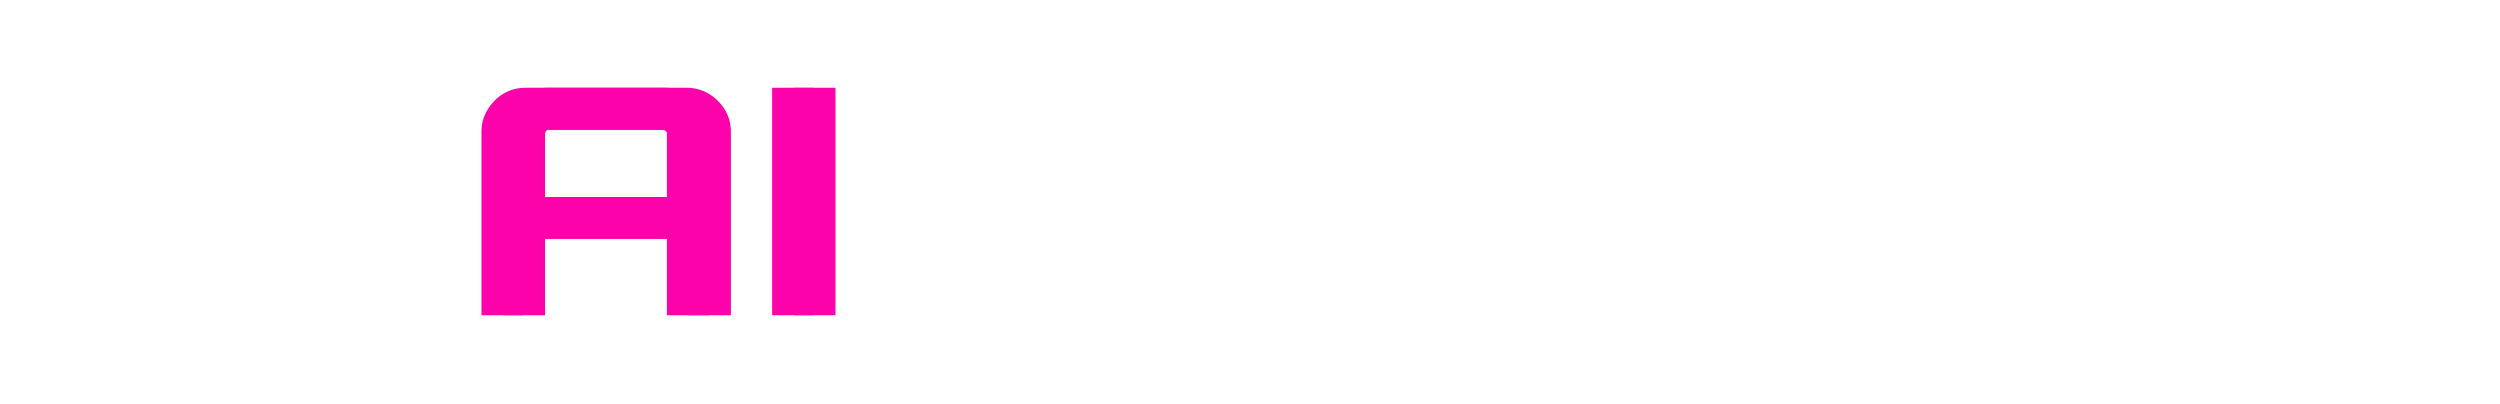 <svg width="322" height="52" viewBox="0 0 322 52" fill="none" xmlns="http://www.w3.org/2000/svg">
<g filter="url(#filter0_f_196_1497)">
<path d="M99.45 40.605V11.304H104.781V40.605H99.45Z" fill="#FD02AA"/>
<path d="M62.013 40.605V16.961C62.013 15.93 62.27 14.994 62.786 14.153C63.301 13.285 63.98 12.593 64.821 12.078C65.689 11.562 66.638 11.304 67.669 11.304H85.616C86.647 11.304 87.597 11.562 88.465 12.078C89.333 12.593 90.025 13.285 90.54 14.153C91.056 14.994 91.314 15.93 91.314 16.961V40.605H85.901V30.757H67.385V40.605H62.013ZM67.385 25.385H85.901V17.205C85.901 17.07 85.847 16.961 85.738 16.88C85.63 16.771 85.508 16.717 85.372 16.717H67.873C67.737 16.717 67.615 16.771 67.507 16.88C67.425 16.961 67.385 17.07 67.385 17.205V25.385Z" fill="#FD02AA"/>
</g>
<path d="M102.276 40.605V11.304H107.607V40.605H102.276Z" fill="#FD02AA"/>
<path d="M64.838 40.605V16.961C64.838 15.93 65.096 14.994 65.612 14.153C66.127 13.285 66.805 12.593 67.646 12.078C68.515 11.562 69.464 11.304 70.495 11.304H88.442C89.473 11.304 90.422 11.562 91.291 12.078C92.159 12.593 92.851 13.285 93.366 14.153C93.882 14.994 94.139 15.93 94.139 16.961V40.605H88.727V30.757H70.21V40.605H64.838ZM70.21 25.385H88.727V17.205C88.727 17.07 88.672 16.961 88.564 16.88C88.455 16.771 88.333 16.717 88.198 16.717H70.699C70.563 16.717 70.441 16.771 70.332 16.88C70.251 16.961 70.21 17.07 70.21 17.205V25.385Z" fill="#FD02AA"/>
<path d="M127.836 41.784C125.706 41.784 123.814 41.418 122.159 40.686C120.517 39.953 119.134 38.915 118.008 37.572C116.882 36.229 116.027 34.622 115.444 32.75C114.861 30.878 114.569 28.802 114.569 26.523C114.569 23.498 115.078 20.846 116.095 18.567C117.126 16.275 118.625 14.491 120.592 13.216C122.559 11.941 124.974 11.303 127.836 11.303C130.793 11.303 133.221 11.995 135.12 13.379C137.033 14.762 138.376 16.58 139.149 18.832L136.83 19.544C136.151 17.74 135.046 16.302 133.513 15.23C131.994 14.145 130.122 13.596 127.897 13.582C125.496 13.582 123.495 14.132 121.894 15.23C120.307 16.316 119.113 17.835 118.313 19.788C117.513 21.742 117.099 23.987 117.072 26.523C117.045 29.06 117.431 31.305 118.232 33.259C119.046 35.199 120.26 36.725 121.874 37.837C123.488 38.936 125.496 39.485 127.897 39.485C130.189 39.499 132.061 39.051 133.513 38.142C134.978 37.233 136.063 35.958 136.768 34.317C137.487 32.662 137.874 30.729 137.928 28.518H130.644V26.381H140.37C140.411 26.72 140.431 27.053 140.431 27.378C140.445 27.704 140.451 27.955 140.451 28.131C140.451 30.722 139.997 33.048 139.088 35.11C138.193 37.172 136.809 38.8 134.937 39.994C133.079 41.188 130.712 41.784 127.836 41.784ZM143.719 41.174V11.873H146.059V41.174H143.719ZM150.953 41.174V11.873H162.002C162.287 11.873 162.592 11.887 162.918 11.914C163.257 11.927 163.61 11.968 163.976 12.036C165.441 12.267 166.696 12.796 167.74 13.623C168.799 14.437 169.606 15.468 170.162 16.716C170.718 17.95 170.996 19.314 170.996 20.806C170.996 22.963 170.42 24.841 169.267 26.442C168.113 28.043 166.506 29.06 164.444 29.494L163.773 29.759H153.293V41.174H150.953ZM169.002 41.174L163.223 29.25L165.4 28.151L171.749 41.174H169.002ZM153.293 27.459H161.962C162.206 27.459 162.484 27.446 162.796 27.419C163.121 27.392 163.447 27.351 163.773 27.297C164.831 27.08 165.712 26.652 166.418 26.015C167.123 25.364 167.652 24.584 168.005 23.675C168.358 22.766 168.534 21.81 168.534 20.806C168.534 19.802 168.358 18.852 168.005 17.957C167.652 17.048 167.123 16.275 166.418 15.637C165.712 14.986 164.831 14.552 163.773 14.335C163.447 14.267 163.121 14.22 162.796 14.193C162.484 14.166 162.206 14.152 161.962 14.152H153.293V27.459ZM175.415 41.174V11.873H177.755V38.895H191.999V41.174H175.415ZM194.255 41.174V11.873H210.797V14.213H196.595V25.343H208.356V27.704H196.595V41.174H194.255ZM213.223 41.174V11.873H224.271C224.556 11.873 224.862 11.887 225.187 11.914C225.526 11.927 225.879 11.968 226.245 12.036C227.71 12.267 228.965 12.796 230.01 13.623C231.068 14.437 231.875 15.468 232.431 16.716C232.987 17.95 233.265 19.314 233.265 20.806C233.265 22.963 232.689 24.841 231.536 26.442C230.383 28.043 228.775 29.06 226.713 29.494L226.042 29.759H215.563V41.174H213.223ZM231.271 41.174L225.492 29.25L227.67 28.151L234.018 41.174H231.271ZM215.563 27.459H224.231C224.475 27.459 224.753 27.446 225.065 27.419C225.391 27.392 225.716 27.351 226.042 27.297C227.1 27.08 227.982 26.652 228.687 26.015C229.392 25.364 229.921 24.584 230.274 23.675C230.627 22.766 230.803 21.81 230.803 20.806C230.803 19.802 230.627 18.852 230.274 17.957C229.921 17.048 229.392 16.275 228.687 15.637C227.982 14.986 227.1 14.552 226.042 14.335C225.716 14.267 225.391 14.22 225.065 14.193C224.753 14.166 224.475 14.152 224.231 14.152H215.563V27.459ZM237.684 41.174V11.873H240.024V41.174H237.684ZM244.919 41.174V11.873H263.029V14.152H247.259V25.282H260.587V27.561H247.259V38.895H263.029V41.174H244.919ZM266.709 41.174V11.873H269.069L286.039 37.003V11.873H288.4V41.174H286.039L269.069 16.004V41.174H266.709ZM292.87 41.174V11.873H301.599C301.938 11.873 302.488 11.88 303.247 11.893C304.021 11.907 304.753 11.968 305.445 12.077C307.643 12.375 309.467 13.203 310.919 14.559C312.37 15.902 313.455 17.611 314.174 19.687C314.893 21.749 315.253 24.027 315.253 26.523C315.253 29.033 314.893 31.326 314.174 33.401C313.455 35.463 312.37 37.165 310.919 38.508C309.467 39.851 307.643 40.672 305.445 40.971C304.753 41.065 304.014 41.127 303.227 41.154C302.454 41.167 301.911 41.174 301.599 41.174H292.87ZM295.332 38.875H301.599C302.21 38.875 302.84 38.861 303.492 38.834C304.143 38.793 304.699 38.732 305.16 38.651C306.978 38.325 308.443 37.606 309.555 36.494C310.668 35.368 311.475 33.95 311.977 32.241C312.492 30.518 312.75 28.613 312.75 26.523C312.75 24.421 312.492 22.515 311.977 20.806C311.461 19.083 310.647 17.665 309.535 16.553C308.423 15.427 306.964 14.708 305.16 14.396C304.699 14.315 304.129 14.261 303.451 14.233C302.786 14.193 302.169 14.172 301.599 14.172H295.332V38.875Z" fill="white"/>
<path d="M26 0.5C40.359 0.5 52 11.916 52 26C52 40.083 40.359 51.5 26 51.5L25.329 51.491C11.28 51.142 0 39.863 0 26C0 11.917 11.641 0.5 26 0.5ZM20.609 37.741C20.66 38.19 20.692 38.644 20.705 39.1L20.716 39.356C20.753 40.644 20.603 42.012 20.141 43.23L20.139 43.233L20.069 43.404L20.068 43.406C19.693 44.262 19.066 44.814 18.381 45.291L18.376 45.296L18.375 45.297C17.73 45.743 17.042 46.116 16.314 46.415C15.856 46.625 15.348 46.853 14.853 47.01C14.613 47.087 14.398 47.156 14.21 47.217C17.71 49.088 21.726 50.152 26 50.152C30.143 50.152 34.043 49.15 37.466 47.384C37.363 47.372 37.254 47.35 37.136 47.311L37.121 47.305C36.267 47.044 35.428 46.723 34.605 46.345C33.95 46.075 33.323 45.732 32.727 45.317C32.546 45.193 32.365 45.062 32.184 44.925L32.182 44.925L32.071 44.837L32.068 44.836C31.506 44.378 31.103 43.79 30.863 43.082C30.436 41.823 30.309 40.45 30.359 39.157V39.155L30.378 38.724C30.397 38.398 30.424 38.072 30.459 37.744C30.367 37.836 30.277 37.924 30.193 38.009L29.779 38.43C29.212 39.014 28.637 39.507 27.914 39.915L27.906 39.919L27.895 39.925C27.05 40.349 25.951 40.694 24.903 40.512L24.801 40.492C24.514 40.432 24.23 40.356 23.95 40.264L23.945 40.263L23.939 40.26L23.931 40.258C22.978 39.898 22.24 39.371 21.536 38.668L20.609 37.741ZM35.718 27.729C35.654 27.886 35.572 28.101 35.492 28.33C35.411 28.564 35.31 28.783 35.218 28.981C35.136 29.159 35.06 29.321 34.997 29.481L34.936 29.643C34.716 30.299 34.528 30.967 34.371 31.642L34.37 31.643C34.205 32.333 34.054 33.122 33.733 33.853L33.729 33.865L33.725 33.874C33.461 34.404 33.128 34.9 32.729 35.362L32.723 35.37L32.714 35.38L31.938 36.193C31.796 36.967 31.689 37.742 31.621 38.518C31.507 39.808 31.576 41.083 31.905 42.295L31.974 42.539L32.031 42.709C32.177 43.099 32.401 43.438 32.706 43.727C32.998 44.002 33.294 44.23 33.59 44.409L33.717 44.483L33.719 44.484L33.937 44.608L33.94 44.609L33.942 44.611C34.568 44.979 35.219 45.296 35.894 45.564C36.907 45.934 37.955 46.346 38.995 46.526C40.011 45.908 40.976 45.219 41.885 44.467C41.85 44.288 41.82 44.108 41.798 43.927L41.797 43.912L41.796 43.91V43.907L41.795 43.894C41.787 43.73 41.785 43.575 41.786 43.427C41.791 42.983 41.838 42.589 41.929 42.122L41.945 42.014C41.95 41.967 41.954 41.907 41.958 41.833L41.96 41.538L41.963 40.633L41.961 40.312L41.953 40.03C41.94 39.701 41.915 39.365 41.879 39.026C41.86 38.856 41.839 38.685 41.815 38.513C41.791 38.34 41.764 38.166 41.733 37.991C41.616 37.307 41.442 36.643 41.212 36.003C40.936 35.235 40.666 34.6 40.401 34.097C40.13 33.581 39.73 32.918 39.2 32.107C39 31.829 38.815 31.571 38.644 31.336C38.472 31.102 38.315 30.889 38.172 30.697C37.886 30.314 37.655 30.018 37.482 29.806L37.481 29.805L37.215 29.478C36.904 29.09 36.603 28.701 36.314 28.312C36.172 28.121 36.003 27.918 35.869 27.764L35.756 27.635C35.744 27.663 35.731 27.695 35.718 27.729ZM14.616 28.478C14.3 28.905 13.998 29.318 13.682 29.706C13.043 30.494 12.417 31.329 11.805 32.209C11.598 32.508 11.41 32.792 11.242 33.06C10.903 33.603 10.555 34.319 10.267 34.905C10.228 34.983 10.177 35.099 10.114 35.258L10.047 35.435C9.891 35.85 9.757 36.293 9.649 36.637C9.563 36.907 9.495 37.156 9.445 37.381L9.401 37.596C9.149 38.971 9.059 40.356 9.13 41.746C9.136 41.87 9.152 42.006 9.178 42.151C9.284 42.736 9.321 43.236 9.283 43.749C10.353 44.717 11.511 45.594 12.744 46.367C12.853 46.339 12.967 46.313 13.083 46.282L13.219 46.242C13.926 46.034 15.011 45.6 15.751 45.316C15.942 45.23 16.131 45.139 16.317 45.044C16.504 44.95 16.689 44.853 16.871 44.751C16.992 44.682 17.114 44.611 17.233 44.538L17.236 44.537L17.24 44.535L17.608 44.317L17.715 44.247C17.849 44.157 17.98 44.06 18.103 43.955C18.226 43.851 18.344 43.739 18.451 43.623C18.664 43.389 18.84 43.133 18.956 42.866C19.22 42.256 19.375 41.478 19.437 40.837L19.463 40.517C19.476 40.329 19.485 40.139 19.488 39.946C19.491 39.753 19.489 39.557 19.483 39.359C19.471 38.963 19.44 38.556 19.39 38.137C19.341 37.721 19.288 37.306 19.231 36.894V36.889C19.209 36.718 19.183 36.548 19.152 36.38L19.119 36.212C19.114 36.189 19.106 36.171 19.085 36.151L18.898 35.964C18.467 35.522 18.072 35.048 17.716 34.544L17.711 34.535L17.71 34.533C17.573 34.328 17.451 34.115 17.346 33.895C17.311 33.821 17.278 33.747 17.247 33.672C17.152 33.447 17.073 33.215 17.01 32.976C16.989 32.896 16.971 32.815 16.954 32.734L16.857 32.317C16.812 32.133 16.755 31.901 16.686 31.625L16.683 31.612C16.563 31.077 16.424 30.548 16.267 30.027L16.225 29.896C16.127 29.603 16.022 29.396 15.846 29.008L15.813 28.935C15.764 28.827 15.719 28.722 15.678 28.621C15.637 28.52 15.6 28.421 15.565 28.323C15.499 28.137 15.418 27.904 15.353 27.718C15.336 27.671 15.319 27.626 15.305 27.587C15.131 27.808 14.815 28.211 14.616 28.478ZM26 1.847C12.361 1.847 1.348 12.684 1.348 26C1.348 32.38 3.878 38.189 8.012 42.512C7.978 42.328 7.935 42.122 7.881 41.895C7.681 41.312 7.418 40.63 7.252 40.046C7.086 39.463 6.958 38.914 6.871 38.4L6.836 38.181C6.776 37.774 6.745 37.299 6.741 36.76V36.518L6.752 36.182C6.789 35.392 6.9 34.609 7.083 33.84L7.084 33.834L7.164 33.513V33.51C7.196 33.392 7.235 33.263 7.289 33.136C7.337 33.021 7.371 32.929 7.392 32.862C7.402 32.829 7.409 32.805 7.412 32.789L7.415 32.767C7.464 31.781 7.618 30.811 7.877 29.862C8.034 29.259 8.218 28.687 8.429 28.148C8.757 27.309 9.194 26.298 9.508 25.382C9.644 24.987 9.776 24.589 9.906 24.191L10.082 23.611L10.385 22.336C10.495 21.841 10.567 21.469 10.601 21.217L10.84 19.479C11.08 17.777 11.339 16.168 11.744 14.472C12.079 13.069 12.556 11.698 13.157 10.521L13.165 10.506C13.388 10.07 13.636 9.646 13.905 9.237L14.182 8.833L14.347 8.604C16.053 6.304 18.625 4.778 21.416 4.424L21.424 4.421L21.721 4.393C22.245 4.351 22.761 4.353 23.267 4.398L23.769 4.457C24.107 4.507 24.446 4.607 24.785 4.752L25.05 4.86C25.256 4.947 25.433 5.032 25.559 5.114L26.233 4.763L26.253 4.753L26.273 4.746H26.274L26.492 4.664L26.495 4.663C27.616 4.275 28.845 4.298 29.926 4.456L29.931 4.457C32.775 4.915 35.233 6.521 36.9 8.895L37.099 9.185C38.003 10.55 38.639 12.062 39.085 13.606L39.177 13.938L39.27 14.291C39.531 15.327 39.75 16.382 39.925 17.453L39.998 17.913L40.074 18.441C40.175 19.17 40.279 19.899 40.383 20.624L40.384 20.631L40.385 20.635L40.428 20.972C40.533 21.746 40.668 22.455 40.835 23.098L40.907 23.365C41.082 23.997 41.308 24.698 41.585 25.466C41.739 25.866 41.894 26.266 42.051 26.665L42.531 27.869L42.625 28.118C42.697 28.313 42.787 28.566 42.892 28.873L43.061 29.376L43.064 29.384L43.066 29.391L43.067 29.395C43.385 30.509 43.606 31.552 43.645 32.738C43.645 32.738 43.645 32.743 43.646 32.746L43.65 32.765C43.674 32.842 43.743 33.043 43.861 33.375L43.87 33.4C43.955 33.639 44.057 34.153 44.181 34.884L44.184 34.89V34.897C44.41 36.378 44.351 37.844 44.007 39.291L44.006 39.292L43.935 39.579C43.834 39.961 43.575 40.76 43.168 41.953C43.134 42.053 43.081 42.313 43.014 42.776L43.013 42.782L43.011 42.789L43.01 42.796C42.929 43.221 42.784 43.418 42.761 43.708C47.617 39.293 50.652 32.989 50.652 26C50.652 12.684 39.639 1.847 26 1.847ZM25.518 13.117C25.473 13.154 25.422 13.185 25.366 13.207C25.346 13.216 25.323 13.223 25.301 13.229C25.236 13.246 25.168 13.251 25.1 13.244C24.965 13.231 24.828 13.224 24.689 13.221C24.273 13.213 23.84 13.253 23.39 13.341L23.132 13.396C21.732 13.724 20.602 14.434 19.729 15.531L19.634 15.658C19.412 15.962 19.206 16.337 19.018 16.787L19.008 16.808C18.657 17.653 18.487 18.448 18.371 19.468C18.25 20.518 18.048 21.537 17.764 22.533L17.765 22.532C17.925 22.485 18.088 22.445 18.254 22.411L18.462 22.373C18.704 22.334 18.945 22.313 19.182 22.309C19.896 22.298 20.59 22.444 21.259 22.747L21.45 22.837L21.452 22.838L21.583 22.907L21.584 22.908C21.817 23.036 22.032 23.184 22.225 23.353L22.308 23.427L22.309 23.428L22.411 23.527L22.412 23.529C22.917 24.041 23.364 24.63 23.655 25.363L23.689 25.454C23.721 25.547 23.748 25.643 23.768 25.74L23.801 25.905L23.811 25.96L23.776 26.002L23.668 26.13C23.552 26.268 23.387 26.398 23.167 26.433C22.719 26.505 22.272 26.567 21.83 26.618L21.819 26.619L21.813 26.62H21.806C21.682 26.628 21.556 26.634 21.428 26.634C21.149 26.637 20.862 26.619 20.565 26.587C20.454 26.575 20.342 26.563 20.228 26.546C19.999 26.512 19.777 26.464 19.567 26.402C19.496 26.381 19.427 26.358 19.358 26.334C19.086 26.238 18.832 26.116 18.596 25.967L18.593 25.966L18.432 25.86L18.43 25.86C18.223 25.719 18.029 25.566 17.847 25.402C17.787 25.348 17.727 25.291 17.669 25.234C17.496 25.062 17.334 24.879 17.186 24.684L17.043 24.485L16.99 24.61V24.612L16.988 24.615L16.986 24.62L16.985 24.623C16.76 25.127 16.511 25.608 16.239 26.064C16.302 26.697 16.456 27.308 16.701 27.894L16.754 28.019C17.377 29.43 17.706 30.608 18.056 32.135C18.197 32.75 18.39 33.329 18.701 33.812L18.703 33.815L18.81 33.974C18.929 34.142 19.086 34.338 19.285 34.563C19.706 35.043 20.096 35.465 20.456 35.829L21.102 36.481L21.324 36.706L21.75 37.144L22.142 37.533C22.266 37.655 22.384 37.769 22.497 37.875L22.819 38.171L22.932 38.27C23.505 38.754 24.164 39.08 24.914 39.25C25.126 39.297 25.337 39.321 25.547 39.32C25.758 39.319 25.97 39.294 26.181 39.244C26.576 39.149 26.945 39.013 27.285 38.835C27.371 38.791 27.455 38.745 27.537 38.695C27.782 38.547 28.013 38.376 28.229 38.181L28.345 38.073C29.04 37.405 29.866 36.585 30.825 35.613C30.869 35.568 30.925 35.51 30.989 35.44C31.053 35.369 31.127 35.285 31.211 35.189L31.213 35.186L31.214 35.185L31.215 35.182L31.219 35.177L31.495 34.878C31.624 34.736 31.739 34.608 31.841 34.492C31.942 34.376 32.031 34.272 32.105 34.181C32.142 34.138 32.177 34.092 32.211 34.046C32.379 33.819 32.516 33.572 32.632 33.311C32.678 33.207 32.72 33.099 32.76 32.99C32.92 32.553 33.035 32.079 33.146 31.578L33.149 31.57C33.734 29.602 33.937 28.978 34.438 27.721L34.498 27.564C34.678 27.09 34.763 26.573 34.822 26.044C34.576 25.641 34.348 25.218 34.143 24.776L34.142 24.775L34.14 24.77L34.139 24.767L34.137 24.764L34.028 24.508L33.868 24.722C33.482 25.208 33.017 25.605 32.464 25.965C31.986 26.274 31.435 26.469 30.821 26.559C30.253 26.641 29.681 26.66 29.108 26.614C29.026 26.607 28.944 26.598 28.862 26.589L28.852 26.588L28.847 26.587L28.839 26.586H28.837C28.684 26.56 28.53 26.534 28.376 26.511C28.223 26.488 28.068 26.467 27.913 26.447C27.771 26.428 27.602 26.372 27.475 26.229C27.348 26.084 27.319 25.916 27.319 25.796C27.319 25.739 27.325 25.684 27.334 25.635C27.343 25.586 27.356 25.543 27.366 25.509C27.383 25.453 27.404 25.393 27.418 25.357L27.426 25.335L27.462 25.241L27.464 25.24C27.486 25.183 27.51 25.127 27.536 25.071C27.613 24.903 27.704 24.737 27.808 24.577C28.033 24.232 28.272 23.915 28.523 23.631L28.526 23.628L28.535 23.618L28.538 23.615L28.548 23.606L28.55 23.605L28.72 23.443L28.722 23.442C28.886 23.291 29.034 23.168 29.156 23.093C29.219 23.054 29.283 23.017 29.348 22.98C29.928 22.652 30.554 22.427 31.205 22.344C31.35 22.326 31.496 22.314 31.643 22.31C31.79 22.306 31.938 22.308 32.086 22.319C32.235 22.33 32.385 22.348 32.535 22.374C32.65 22.395 32.774 22.417 32.902 22.442C33.031 22.468 33.166 22.497 33.3 22.531L33.137 21.939C32.983 21.344 32.862 20.743 32.774 20.138L32.723 19.763C32.596 18.73 32.476 18.015 32.244 17.307L32.205 17.196L32.128 16.992C32.042 16.782 31.933 16.548 31.8 16.294L31.796 16.286C31.653 16.002 31.513 15.78 31.383 15.612C31.299 15.504 31.214 15.399 31.125 15.298C31.037 15.197 30.945 15.101 30.852 15.007C30.385 14.54 29.86 14.166 29.294 13.882C29.181 13.826 29.066 13.772 28.95 13.723C28.717 13.624 28.476 13.54 28.231 13.471C28.109 13.436 27.985 13.404 27.86 13.377C27.358 13.267 26.835 13.216 26.299 13.222C26.165 13.224 26.029 13.228 25.894 13.237H25.844C25.818 13.236 25.79 13.233 25.765 13.229C25.686 13.215 25.611 13.184 25.546 13.137L25.543 13.136L25.538 13.133L25.534 13.128L25.531 13.126L25.518 13.117ZM28.936 5.6C28.647 5.582 28.361 5.587 28.079 5.615H28.077C27.411 5.679 26.792 5.807 26.275 6.104L26.27 6.108L26.266 6.11L26.063 6.224L26.06 6.227L26.055 6.228C26.048 6.232 26.042 6.235 26.036 6.238V6.259L26.032 6.302L26.031 6.305L25.88 7.5C25.867 7.618 25.859 7.735 25.856 7.852L25.851 8.214L25.828 9.588C25.828 9.795 25.802 10.233 25.824 10.551L25.924 11.968C25.925 11.982 25.925 11.996 25.925 12.009C26.082 11.992 26.248 11.991 26.393 11.992C26.499 11.993 26.606 11.996 26.702 11.999C26.799 12.002 26.884 12.004 26.958 12.004H26.977L26.989 12.005C27.234 12.022 27.497 12.052 27.776 12.094L27.95 12.122C29.749 12.445 31.523 13.573 32.529 15.128L32.609 15.255C32.693 15.39 32.784 15.546 32.882 15.72C33.3 16.454 33.56 17.141 33.678 17.695L33.681 17.709L33.682 17.713V17.718L33.684 17.73L33.888 19.277C33.977 19.951 34.055 20.452 34.124 20.785C34.43 22.275 34.957 23.79 35.677 25.096L36.342 26.212C36.683 26.748 37.047 27.263 37.431 27.757L38.19 28.72C38.947 29.681 39.698 30.65 40.432 31.745V31.747L40.665 32.102C41.193 32.932 41.634 33.761 41.989 34.589C42.476 35.723 42.8 36.911 42.988 38.119C43.005 38.017 43.022 37.914 43.036 37.813C43.1 37.333 43.118 36.786 43.088 36.174C43.048 35.354 42.922 34.556 42.709 33.782C42.503 33.036 42.377 32.238 42.244 31.46C42.112 30.678 41.971 29.916 41.734 29.226C41.574 28.759 41.274 27.989 40.831 26.913L40.824 26.896C40.364 25.698 39.96 24.634 39.67 23.406C39.484 22.715 39.341 22.009 39.239 21.292L39.208 21.066C39.084 20.158 38.952 19.249 38.812 18.338L38.67 17.426C38.475 16.201 38.187 14.934 37.808 13.627C37.535 12.688 37.196 11.897 36.769 11.03L36.658 10.812L36.556 10.624C36.309 10.182 36.015 9.739 35.674 9.296C33.988 7.11 31.63 5.781 28.955 5.601L28.936 5.6ZM22.253 5.597L21.955 5.619C18.918 5.874 16.274 7.638 14.685 10.322L14.577 10.507C14.332 10.938 14.094 11.408 13.868 11.917C13.733 12.22 13.599 12.567 13.468 12.955L13.339 13.357L13.265 13.601C13.017 14.435 12.827 15.186 12.694 15.852C12.524 16.704 12.356 17.662 12.218 18.578L12.16 18.968C12.045 19.777 11.928 20.584 11.811 21.384L11.81 21.39L11.666 22.235C11.626 22.46 11.593 22.628 11.569 22.737C11.423 23.385 11.251 24.025 11.055 24.655L10.851 25.28C10.812 25.408 10.777 25.519 10.747 25.609L10.676 25.813C10.573 26.078 10.212 26.989 9.593 28.535C8.989 30.151 8.795 31.865 8.416 33.569L8.414 33.575C8.175 34.418 8 35.3 7.964 36.129C7.936 36.784 7.97 37.434 8.064 38.078C8.195 37.376 8.319 36.807 8.434 36.379L8.483 36.204C8.761 35.251 9.164 34.274 9.687 33.278L9.688 33.277L9.69 33.272L9.692 33.269L9.694 33.265C10.272 32.235 10.775 31.438 11.201 30.886C11.508 30.487 11.817 30.087 12.126 29.689L13.056 28.497L13.524 27.893C13.677 27.694 13.83 27.491 13.983 27.289L14.839 26.034C15.182 25.477 15.498 24.895 15.786 24.289L15.901 24.054C16.072 23.689 16.209 23.312 16.349 22.895L16.521 22.372L16.582 22.175C16.643 21.975 16.701 21.766 16.753 21.549L16.82 21.25C16.942 20.697 17.029 20.262 17.081 19.943L17.122 19.662L17.137 19.537C17.282 17.98 17.491 17.03 18.21 15.68L18.214 15.671L18.215 15.67C18.345 15.44 18.465 15.243 18.569 15.082L18.57 15.08L18.668 14.935L18.669 14.934C19.718 13.427 21.502 12.358 23.285 12.098C23.558 12.058 23.817 12.029 24.058 12.012C24.248 11.992 24.468 11.981 24.691 11.984C24.661 11.762 24.649 11.532 24.642 11.306C24.633 11.032 24.631 10.765 24.613 10.508V10.499C24.613 10.058 24.597 9.115 24.608 8.503C24.614 8.122 24.649 7.725 24.671 7.351C24.679 7.202 24.695 7.03 24.715 6.864C24.748 6.581 24.792 6.289 24.822 6.122C24.669 6.029 24.508 5.952 24.342 5.893L24.261 5.866C23.589 5.652 22.919 5.564 22.253 5.597ZM22.549 34.028C22.984 33.575 24.143 32.895 25.566 33.389C26.989 32.895 28.151 33.574 28.584 34.028C28.708 34.158 28.731 34.336 28.644 34.485C28.068 35.466 26.91 36.087 25.622 36.104H25.566C24.272 36.104 23.068 35.472 22.489 34.485C22.402 34.336 22.425 34.157 22.549 34.028ZM27.56 34.369C27.234 34.153 26.61 33.887 25.798 34.237C25.653 34.299 25.483 34.299 25.339 34.237C24.525 33.886 23.899 34.155 23.577 34.369C24.035 34.923 24.805 35.255 25.606 35.252C26.396 35.241 27.117 34.911 27.56 34.369ZM32.294 23.584C31.5 23.492 30.682 23.611 30.073 23.991L29.879 24.118C29.44 24.416 29.102 24.744 28.85 25.178L28.766 25.325C29.159 25.367 29.544 25.395 29.918 25.405C30.542 25.422 31.212 25.253 31.783 24.936C31.973 24.83 32.153 24.707 32.316 24.57L32.447 24.452C32.6 24.307 32.766 24.129 32.921 23.938C32.972 23.875 33.023 23.81 33.072 23.744C33.009 23.726 32.946 23.708 32.882 23.692C32.818 23.676 32.753 23.66 32.688 23.646C32.558 23.619 32.426 23.599 32.294 23.584ZM19.373 23.557C18.913 23.546 18.441 23.612 18.002 23.744C18.198 24.008 18.423 24.259 18.627 24.452C19.282 25.072 20.26 25.428 21.148 25.404L21.47 25.391C21.605 25.384 21.741 25.375 21.879 25.364C22.016 25.352 22.155 25.34 22.295 25.325C22.273 25.285 22.251 25.242 22.227 25.2L22.215 25.179C22.107 24.994 21.983 24.827 21.843 24.674C21.796 24.623 21.747 24.573 21.696 24.525C21.595 24.429 21.486 24.338 21.369 24.25C21.311 24.206 21.249 24.163 21.187 24.121C21.124 24.078 21.059 24.035 20.992 23.993C20.79 23.867 20.565 23.77 20.326 23.7C20.266 23.682 20.204 23.666 20.143 23.652C19.896 23.595 19.636 23.563 19.373 23.557Z" fill="white"/>
<defs>
<filter id="filter0_f_196_1497" x="58.621" y="7.913" width="49.551" height="36.084" filterUnits="userSpaceOnUse" color-interpolation-filters="sRGB">
<feFlood flood-opacity="0" result="BackgroundImageFix"/>
<feBlend mode="normal" in="SourceGraphic" in2="BackgroundImageFix" result="shape"/>
<feGaussianBlur stdDeviation="1.696" result="effect1_foregroundBlur_196_1497"/>
</filter>
</defs>
</svg>
